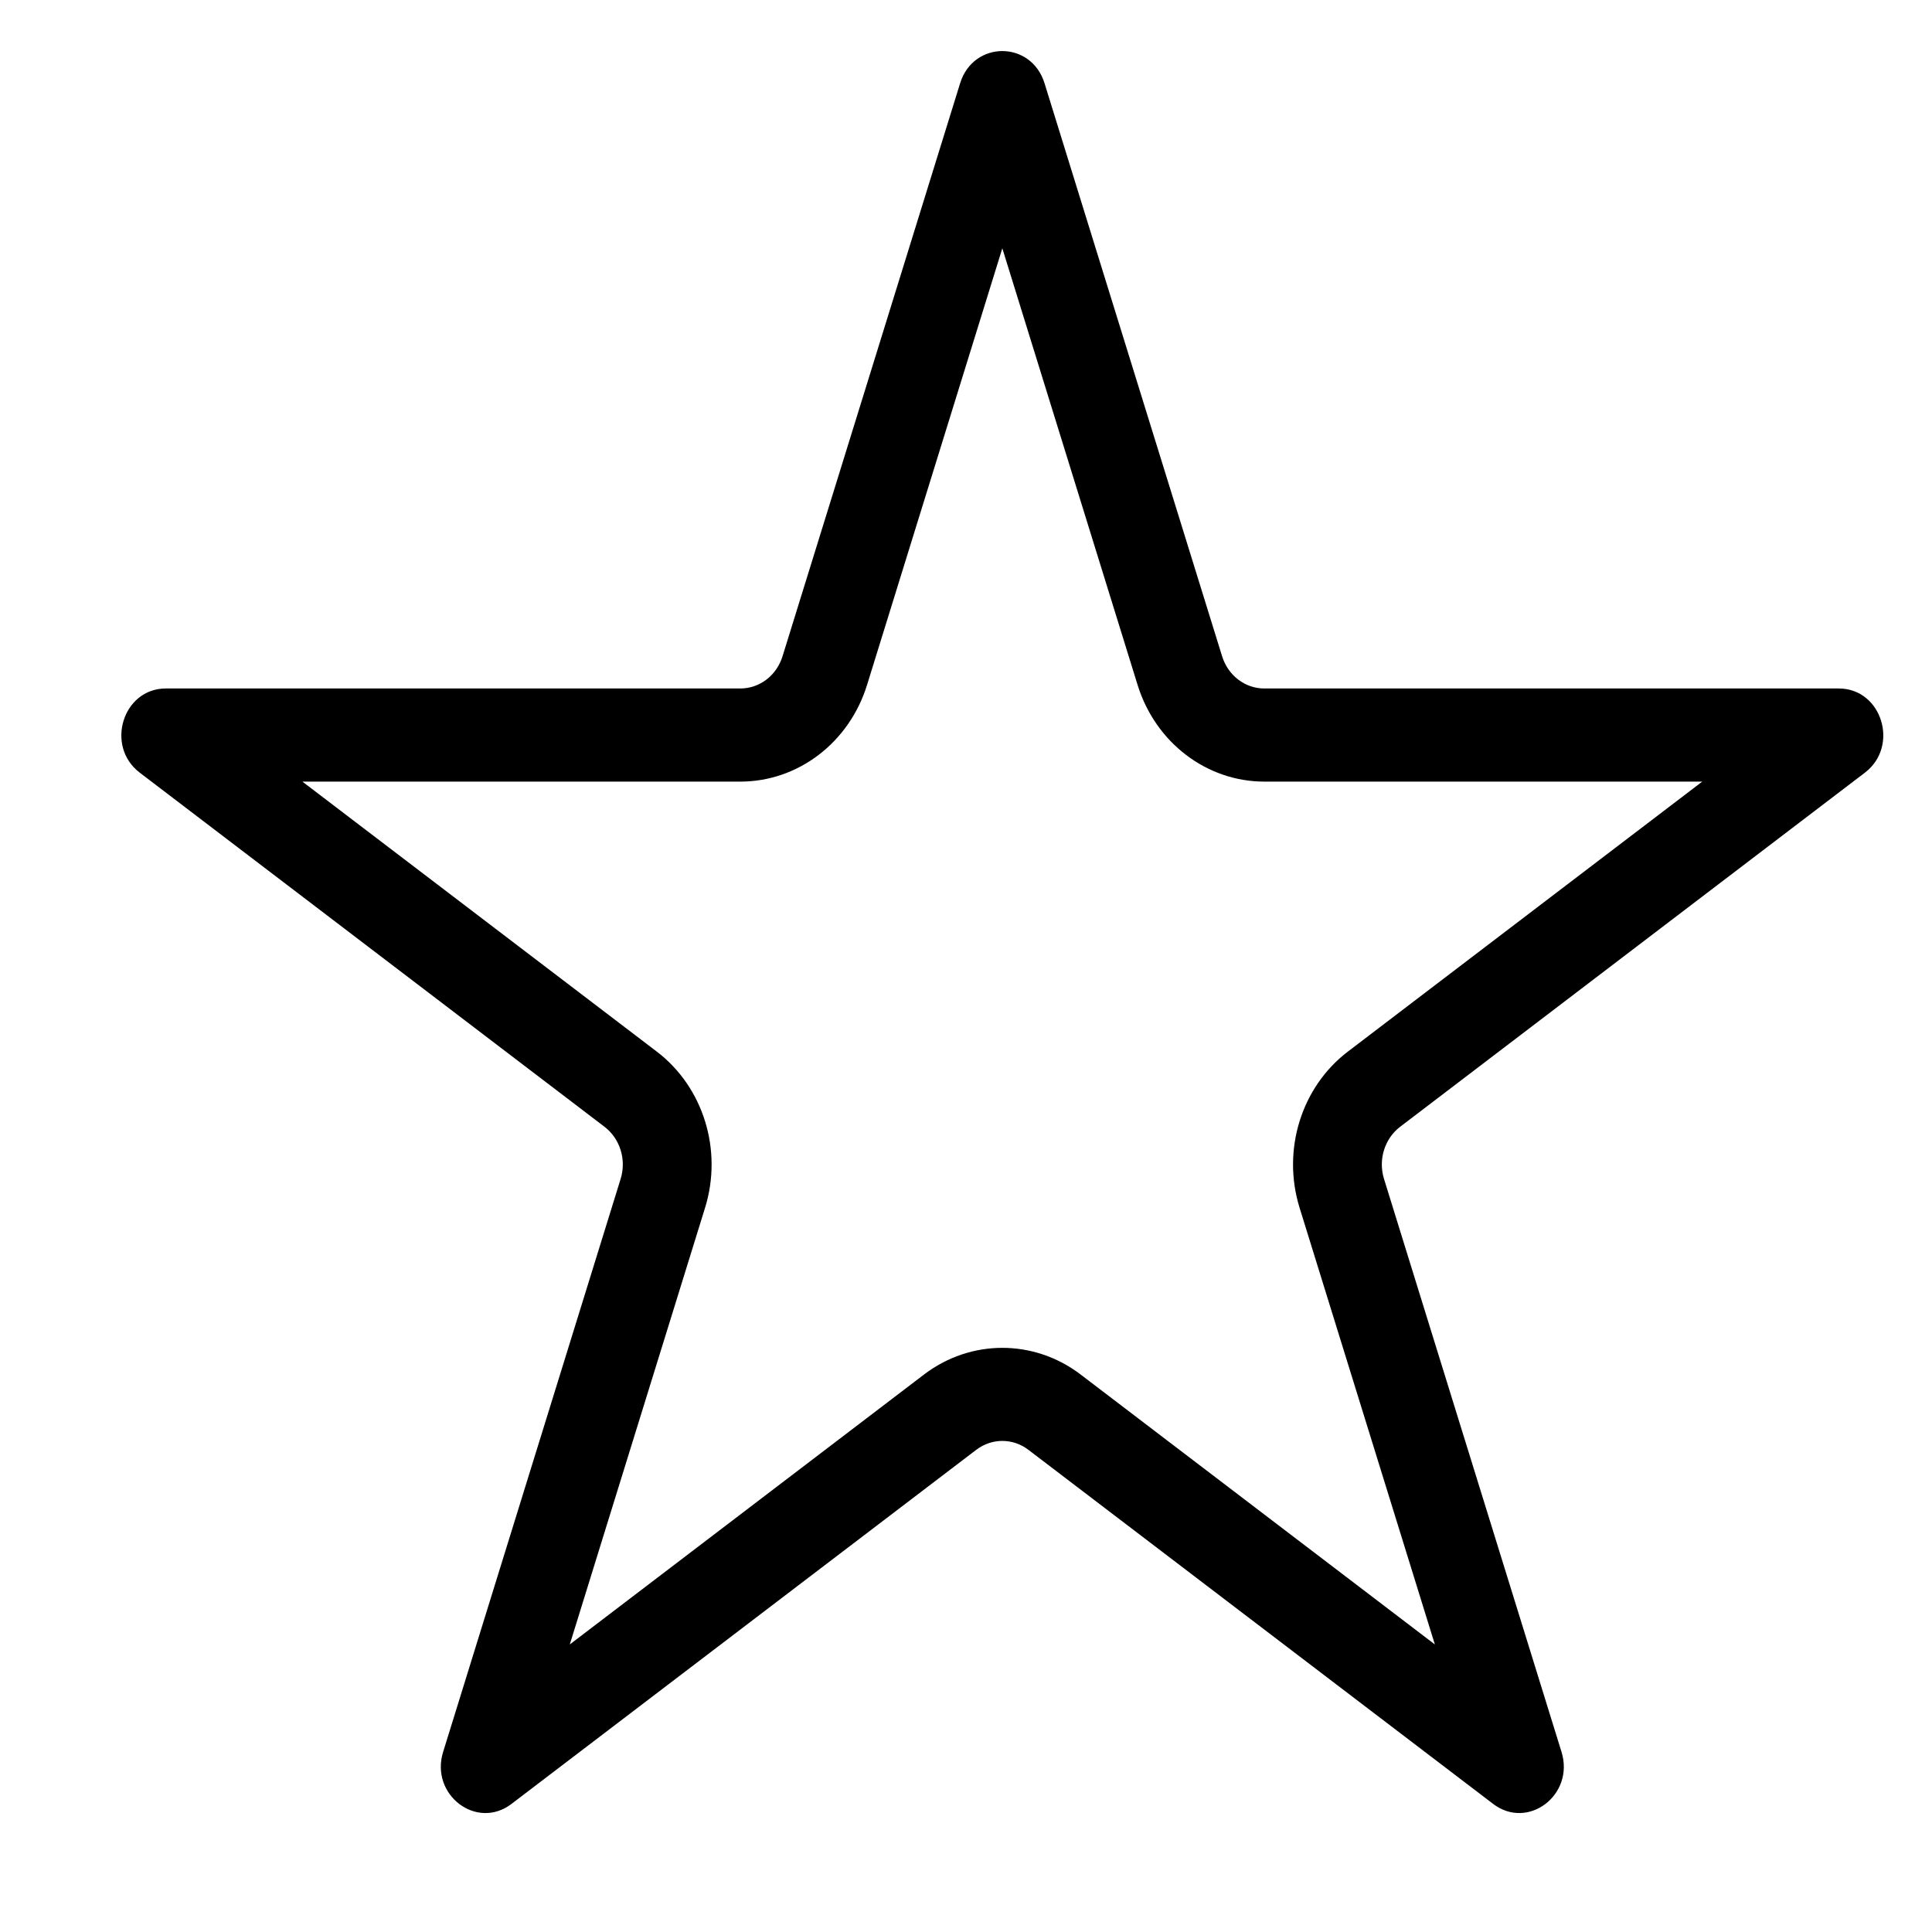 <svg width="25" height="25" viewBox="0 0 25 25" fill="none" xmlns="http://www.w3.org/2000/svg">
<path fill-rule="evenodd" clip-rule="evenodd" d="M12.97 3.213L11.219 8.865C10.988 9.609 10.327 10.114 9.58 10.114H3.913L8.498 13.607C9.102 14.067 9.354 14.882 9.124 15.627L7.373 21.279L11.957 17.786C12.561 17.326 13.379 17.326 13.983 17.786L18.567 21.279L16.816 15.627C16.586 14.882 16.838 14.067 17.442 13.607L22.027 10.114H16.36C15.614 10.114 14.952 9.609 14.721 8.865L12.97 3.213ZM13.516 1.077C13.344 0.522 12.596 0.522 12.424 1.077L10.126 8.492C10.049 8.741 9.829 8.909 9.58 8.909H2.145C1.589 8.909 1.358 9.655 1.808 9.998L7.823 14.581C8.024 14.735 8.108 15.007 8.031 15.255L5.734 22.67C5.562 23.225 6.168 23.686 6.618 23.343L12.632 18.761C12.834 18.607 13.106 18.607 13.308 18.761L19.322 23.343C19.772 23.686 20.378 23.225 20.206 22.67L17.909 15.255C17.832 15.007 17.916 14.735 18.117 14.581L24.132 9.998C24.582 9.655 24.351 8.909 23.794 8.909H16.36C16.111 8.909 15.891 8.741 15.814 8.492L13.516 1.077Z" fill="black"/>
</svg>
